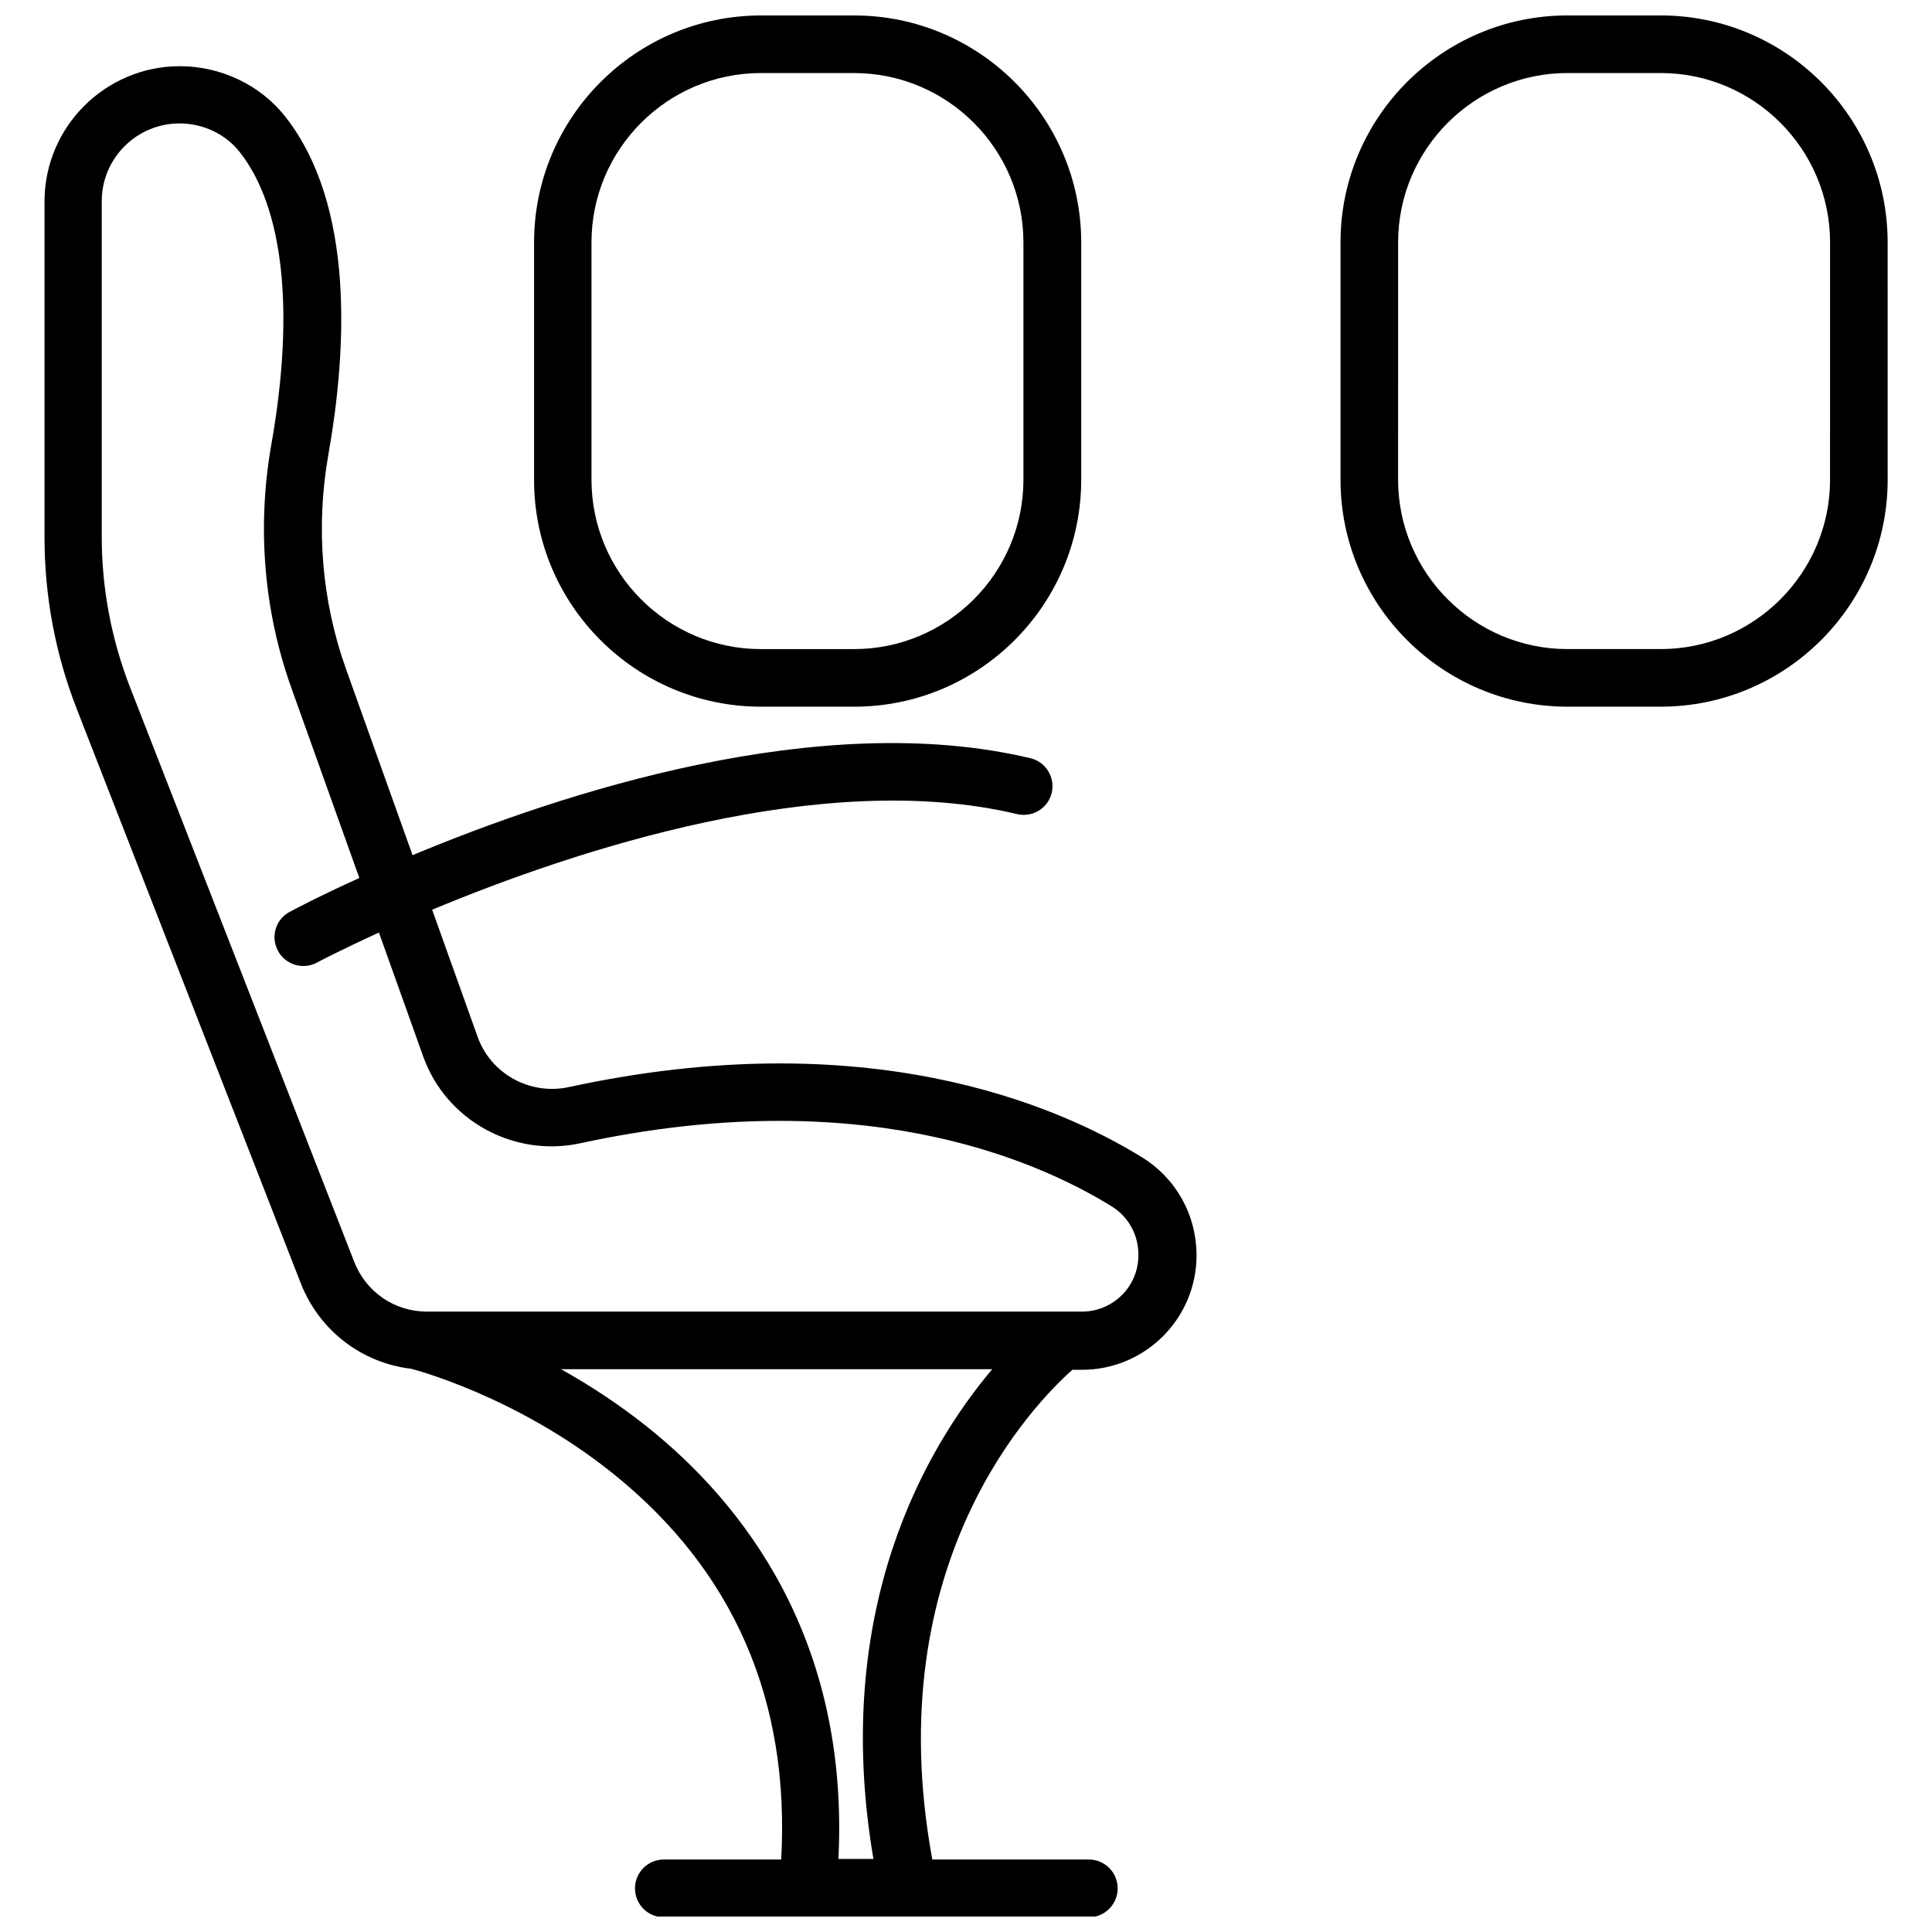 <?xml version="1.0" encoding="UTF-8"?>
<!-- Uploaded to: ICON Repo, www.svgrepo.com, Generator: ICON Repo Mixer Tools -->
<svg width="800px" height="800px" version="1.1" viewBox="144 144 512 512" xmlns="http://www.w3.org/2000/svg">
 <defs>
  <clipPath id="c">
   <path d="m155 161h307v490.9h-307z"/>
  </clipPath>
  <clipPath id="b">
   <path d="m285 148.09h146v183.91h-146z"/>
  </clipPath>
  <clipPath id="a">
   <path d="m499 148.09h146v183.91h-146z"/>
  </clipPath>
 </defs>
 <g>
  <g clip-path="url(#c)">
   <path d="m446.7 450.73c-23.125-14.258-73.555-35.621-151.95-18.641-10.277 2.215-20.605-3.477-24.133-13.199l-12.09-33.805c37.836-15.77 103.58-37.586 155.02-25.34 4.082 0.957 8.211-1.562 9.168-5.644 0.957-4.082-1.562-8.211-5.644-9.168-55.723-13.25-124.14 9.168-163.74 25.695l-17.633-49.324c-6.449-18.035-8.062-37.684-4.684-56.781 4.938-27.961 7.004-66.148-11.387-89.578-6.602-8.414-17.078-13.402-27.961-13.402-19.75 0-35.871 16.07-35.871 35.871v88.922c0 15.668 2.871 30.984 8.566 45.594l59.348 152.15c4.938 12.594 16.223 21.16 29.371 22.672 0.051 0 0.051 0 0.102 0.051 0.25 0.051 27.762 7.152 53.352 27.762 31.941 25.695 46.855 60.055 44.488 102.22h-31.086c-4.231 0-7.656 3.426-7.656 7.656 0 4.231 3.426 7.656 7.656 7.656h112.6c4.231 0 7.656-3.426 7.656-7.656 0-4.231-3.426-7.656-7.656-7.656h-41.465c-14.508-78.848 27.355-121.12 37.129-129.78h2.57c16.727 0 30.328-13.602 30.328-30.328-0.051-10.781-5.441-20.406-14.406-25.949zm-71.238 185.91h-9.27c2.922-58.543-25.543-94.465-50.684-114.52-7.707-6.144-15.516-11.184-22.824-15.266h114.27c-17.133 20.305-42.824 63.18-31.488 129.78zm55.266-145.05h-173.56c-8.613 0-16.172-5.188-19.297-13.199l-59.348-152.1c-4.988-12.797-7.559-26.301-7.559-40.055v-88.922c0-11.336 9.219-20.605 20.605-20.605 6.246 0 12.242 2.82 15.973 7.609 11.637 14.762 14.609 42.27 8.363 77.484-3.828 21.766-2.016 44.082 5.34 64.59l17.984 50.281c-10.68 4.836-17.383 8.414-18.438 8.969-3.727 1.965-5.141 6.602-3.125 10.328 1.359 2.57 4.031 4.031 6.75 4.031 1.211 0 2.469-0.301 3.578-0.906 0.25-0.152 6.297-3.324 16.426-7.961l11.738 32.848c6.047 16.93 23.98 26.852 41.715 22.973 73.152-15.82 119.55 3.68 140.71 16.727 4.484 2.769 7.106 7.559 7.106 12.797 0.098 8.359-6.652 15.109-14.965 15.109z"/>
  </g>
  <g clip-path="url(#b)">
   <path d="m345.69 331.28h24.688c33.199 0 60.156-27.004 60.156-60.156v-62.871c0-33.152-27.008-60.156-60.156-60.156h-24.688c-33.199 0-60.156 27.004-60.156 60.156v62.875c-0.047 33.199 26.957 60.152 60.156 60.152zm-44.941-123.03c0-24.738 20.152-44.891 44.891-44.891h24.688c24.738 0 44.891 20.152 44.891 44.891v62.875c0 24.738-20.152 44.891-44.891 44.891h-24.688c-24.738 0-44.891-20.152-44.891-44.891z"/>
  </g>
  <g clip-path="url(#a)">
   <path d="m584.09 148.09h-24.688c-33.199 0-60.152 27.004-60.152 60.156v62.875c0 33.199 27.004 60.156 60.156 60.156h24.688c33.199 0 60.156-27.004 60.156-60.156l-0.004-62.875c0-33.152-26.953-60.156-60.156-60.156zm44.891 123.03c0 24.738-20.152 44.891-44.891 44.891h-24.688c-24.738 0-44.891-20.152-44.891-44.891l0.004-62.875c0-24.738 20.152-44.891 44.891-44.891h24.688c24.738 0 44.891 20.152 44.891 44.891z"/>
  </g>
 </g>
</svg>
